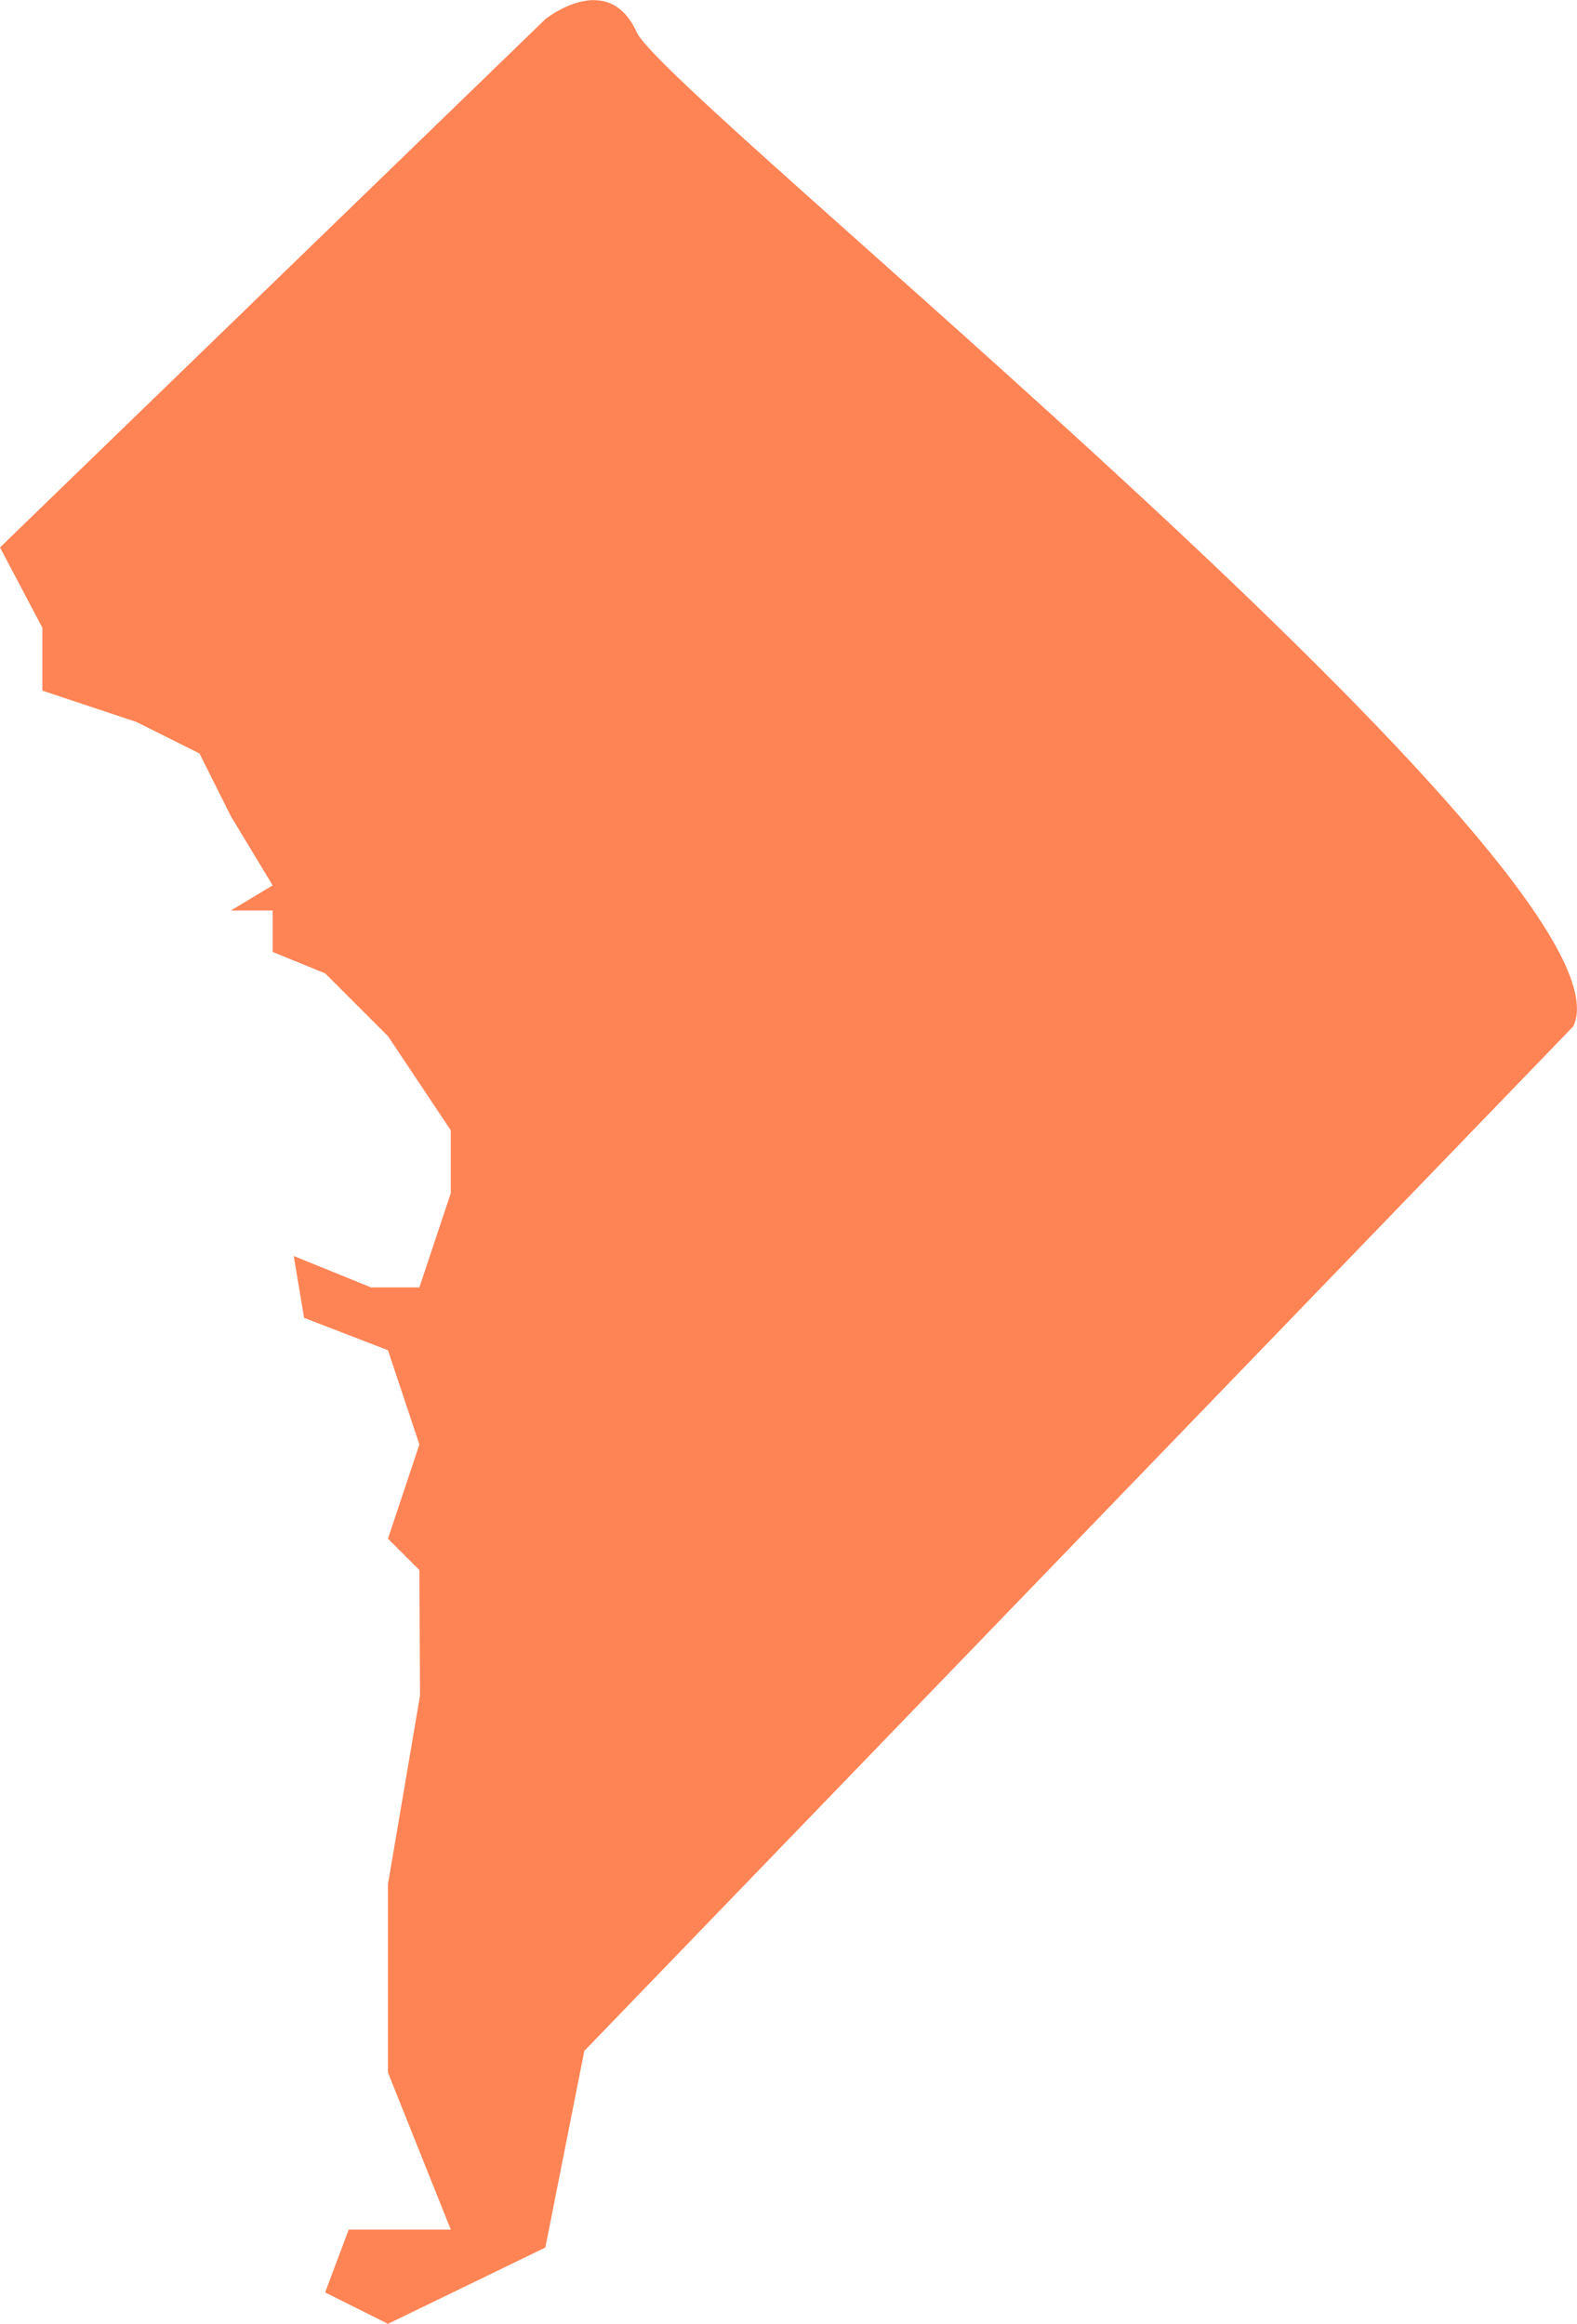 <?xml version="1.0" encoding="UTF-8"?><svg id="Layer_2" xmlns="http://www.w3.org/2000/svg" viewBox="0 0 50.2 74"><defs><style>.cls-1{fill:#ff8455;}</style></defs><g id="Layer_1-2"><path class="cls-1" d="M17.36,.61L0,17.43l1.35,2.56v2l3,1,2,1,1,2,1.33,2.2-1.33,.8h1.33v1.32l1.67,.68,2,2,2,3v2l-1,3h-1.54l-2.46-1,.33,1.97,2.67,1.03,1,3-1,3,1,1,.02,4-1.02,6v6l2,5h-3.25l-.75,2,2,1,5.01-2.43,1.24-6.26,31.48-32.62C52.35,28,21.19,3.06,20.27,1.03s-2.91-.42-2.91-.42Z"/></g></svg>
